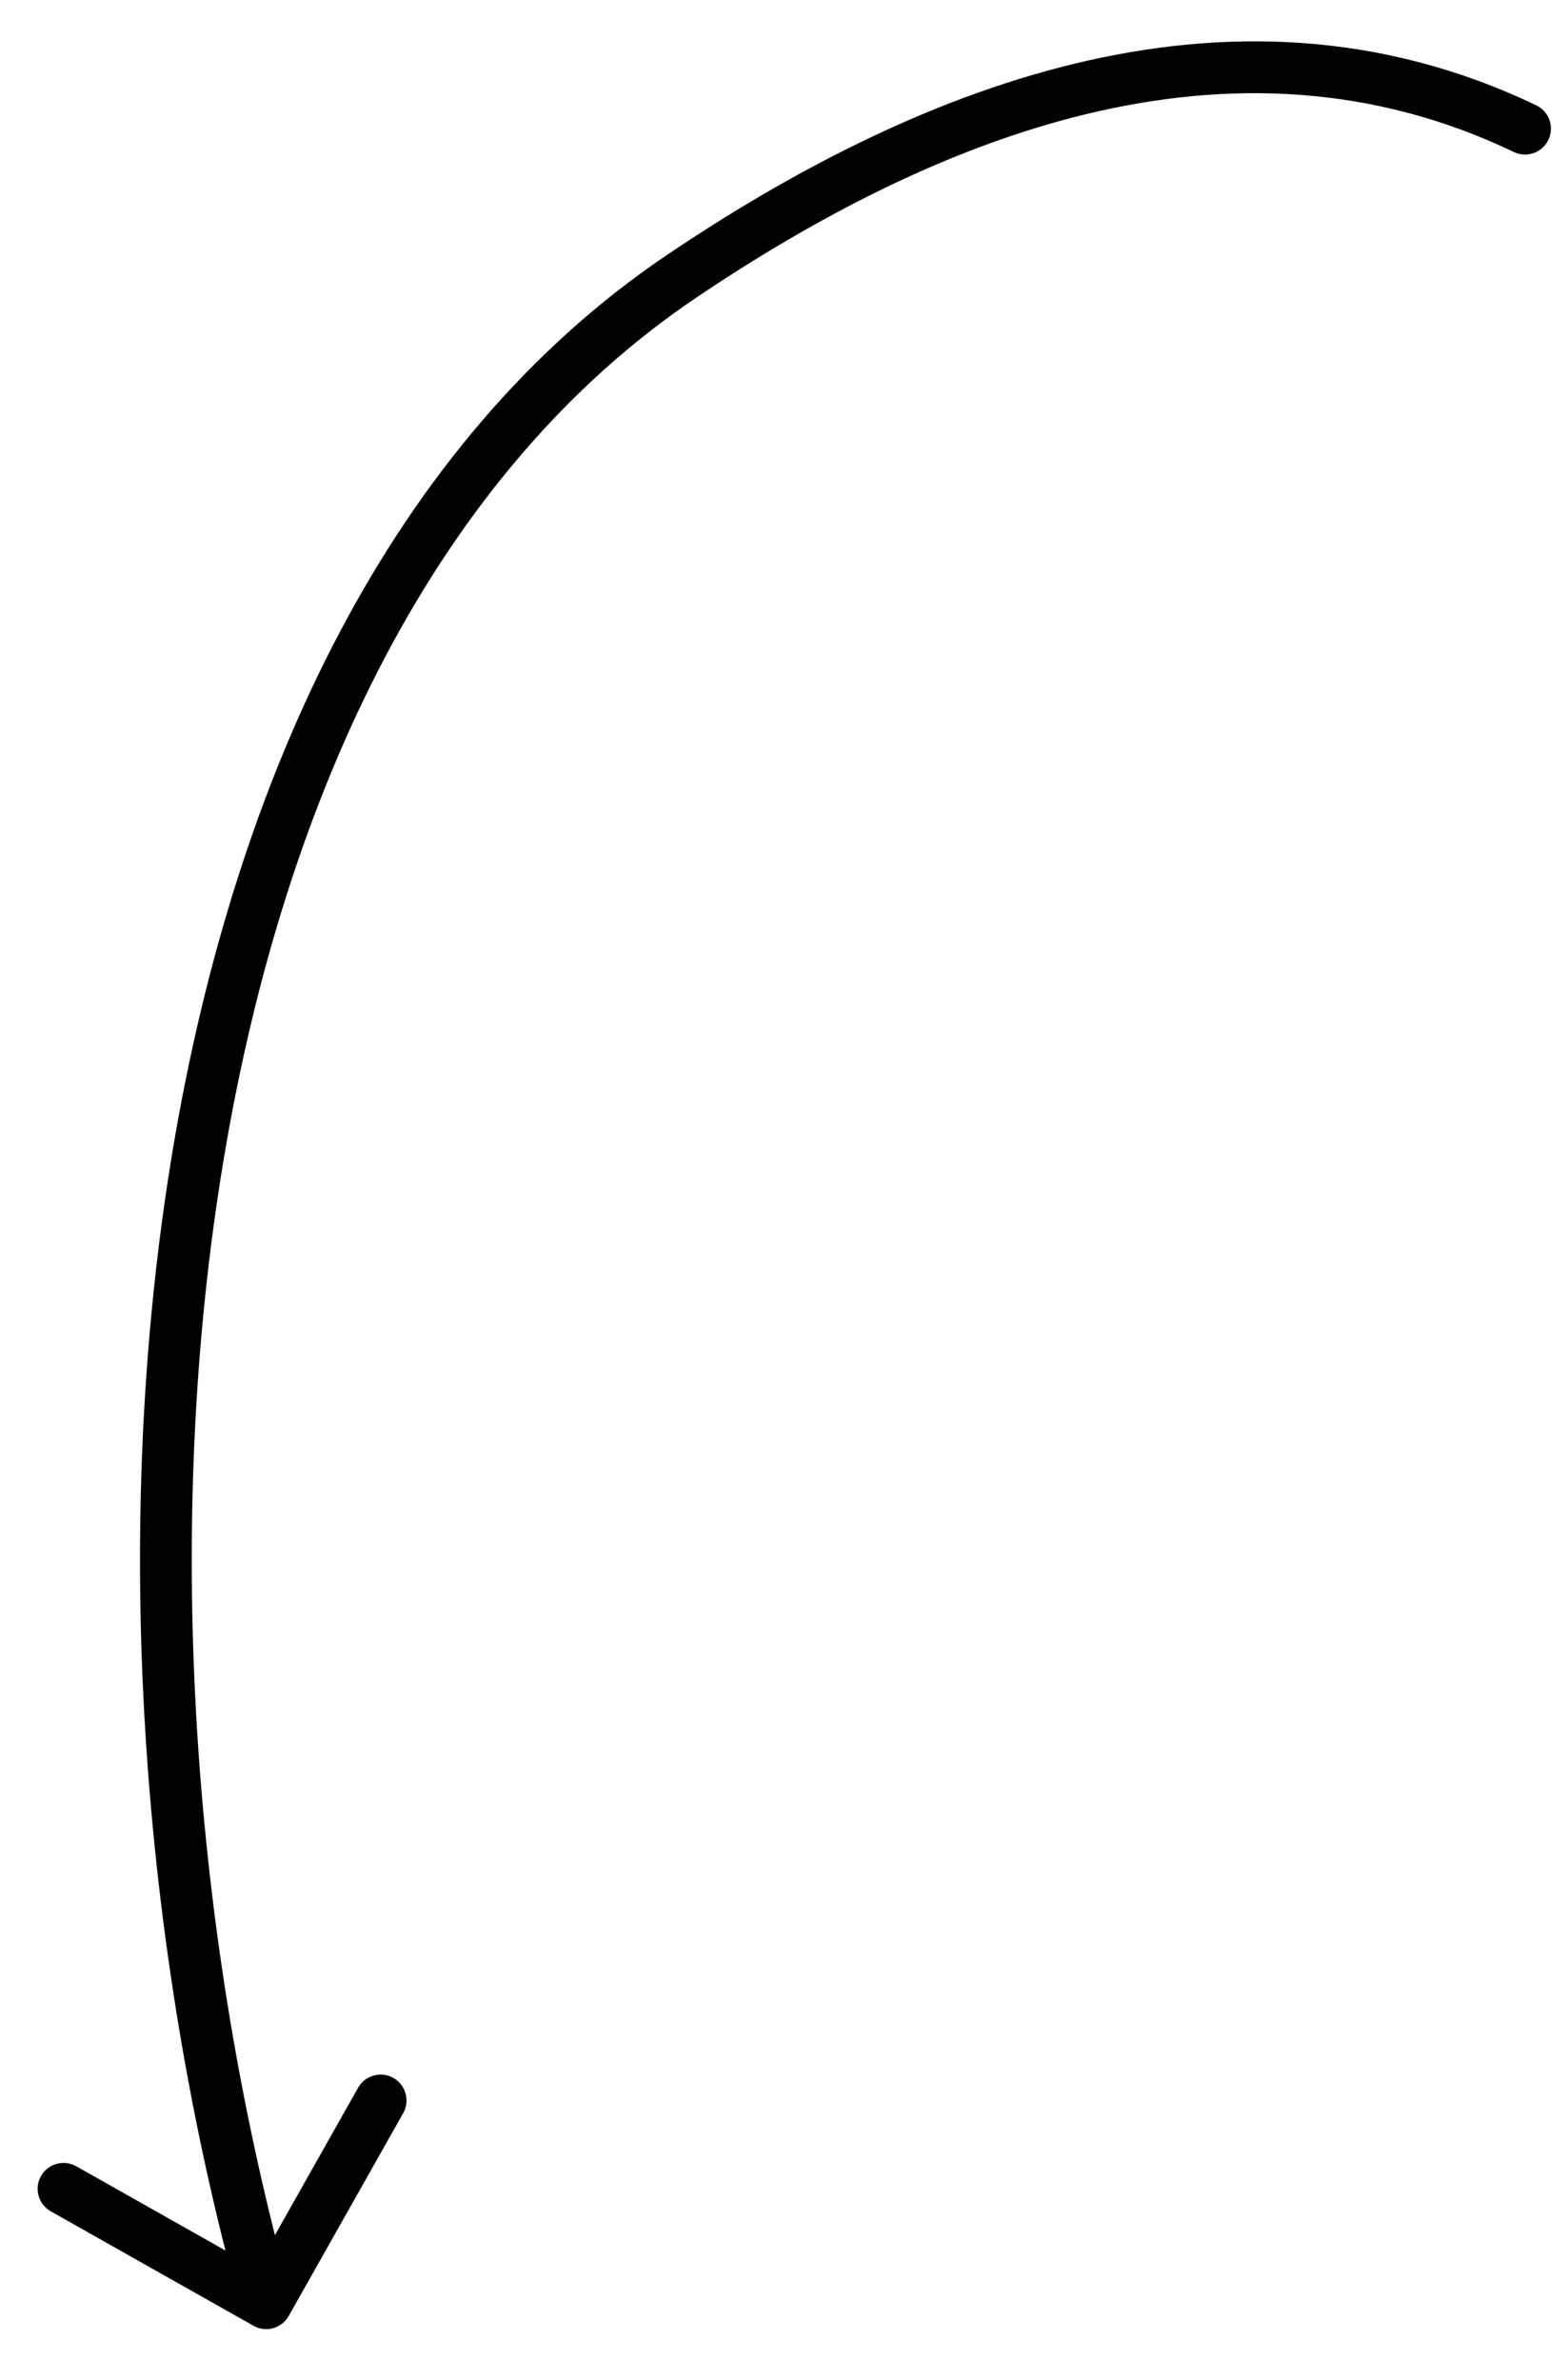 <svg xmlns="http://www.w3.org/2000/svg" width="30" height="46" viewBox="0 0 30 46" fill="none"><path d="M29.696 2.036C29.945 2.155 30.05 2.454 29.93 2.703C29.811 2.952 29.512 3.057 29.263 2.938L29.696 2.036ZM5.581 44.758C5.446 44.999 5.141 45.084 4.9 44.948L0.981 42.736C0.741 42.601 0.656 42.296 0.792 42.055C0.927 41.815 1.232 41.73 1.473 41.865L4.956 43.831L6.922 40.348C7.058 40.108 7.363 40.023 7.604 40.158C7.844 40.294 7.929 40.599 7.793 40.84L5.581 44.758ZM29.263 2.938C23.751 0.294 18.004 2.689 13.456 5.754L12.897 4.924C17.5 1.822 23.669 -0.854 29.696 2.036L29.263 2.938ZM13.456 5.754C8.443 9.131 5.51 15.293 4.323 22.409C3.138 29.514 3.71 37.491 5.628 44.379L4.664 44.647C2.711 37.631 2.125 29.506 3.336 22.244C4.546 14.991 7.564 8.518 12.897 4.924L13.456 5.754Z" fill="black"></path></svg>